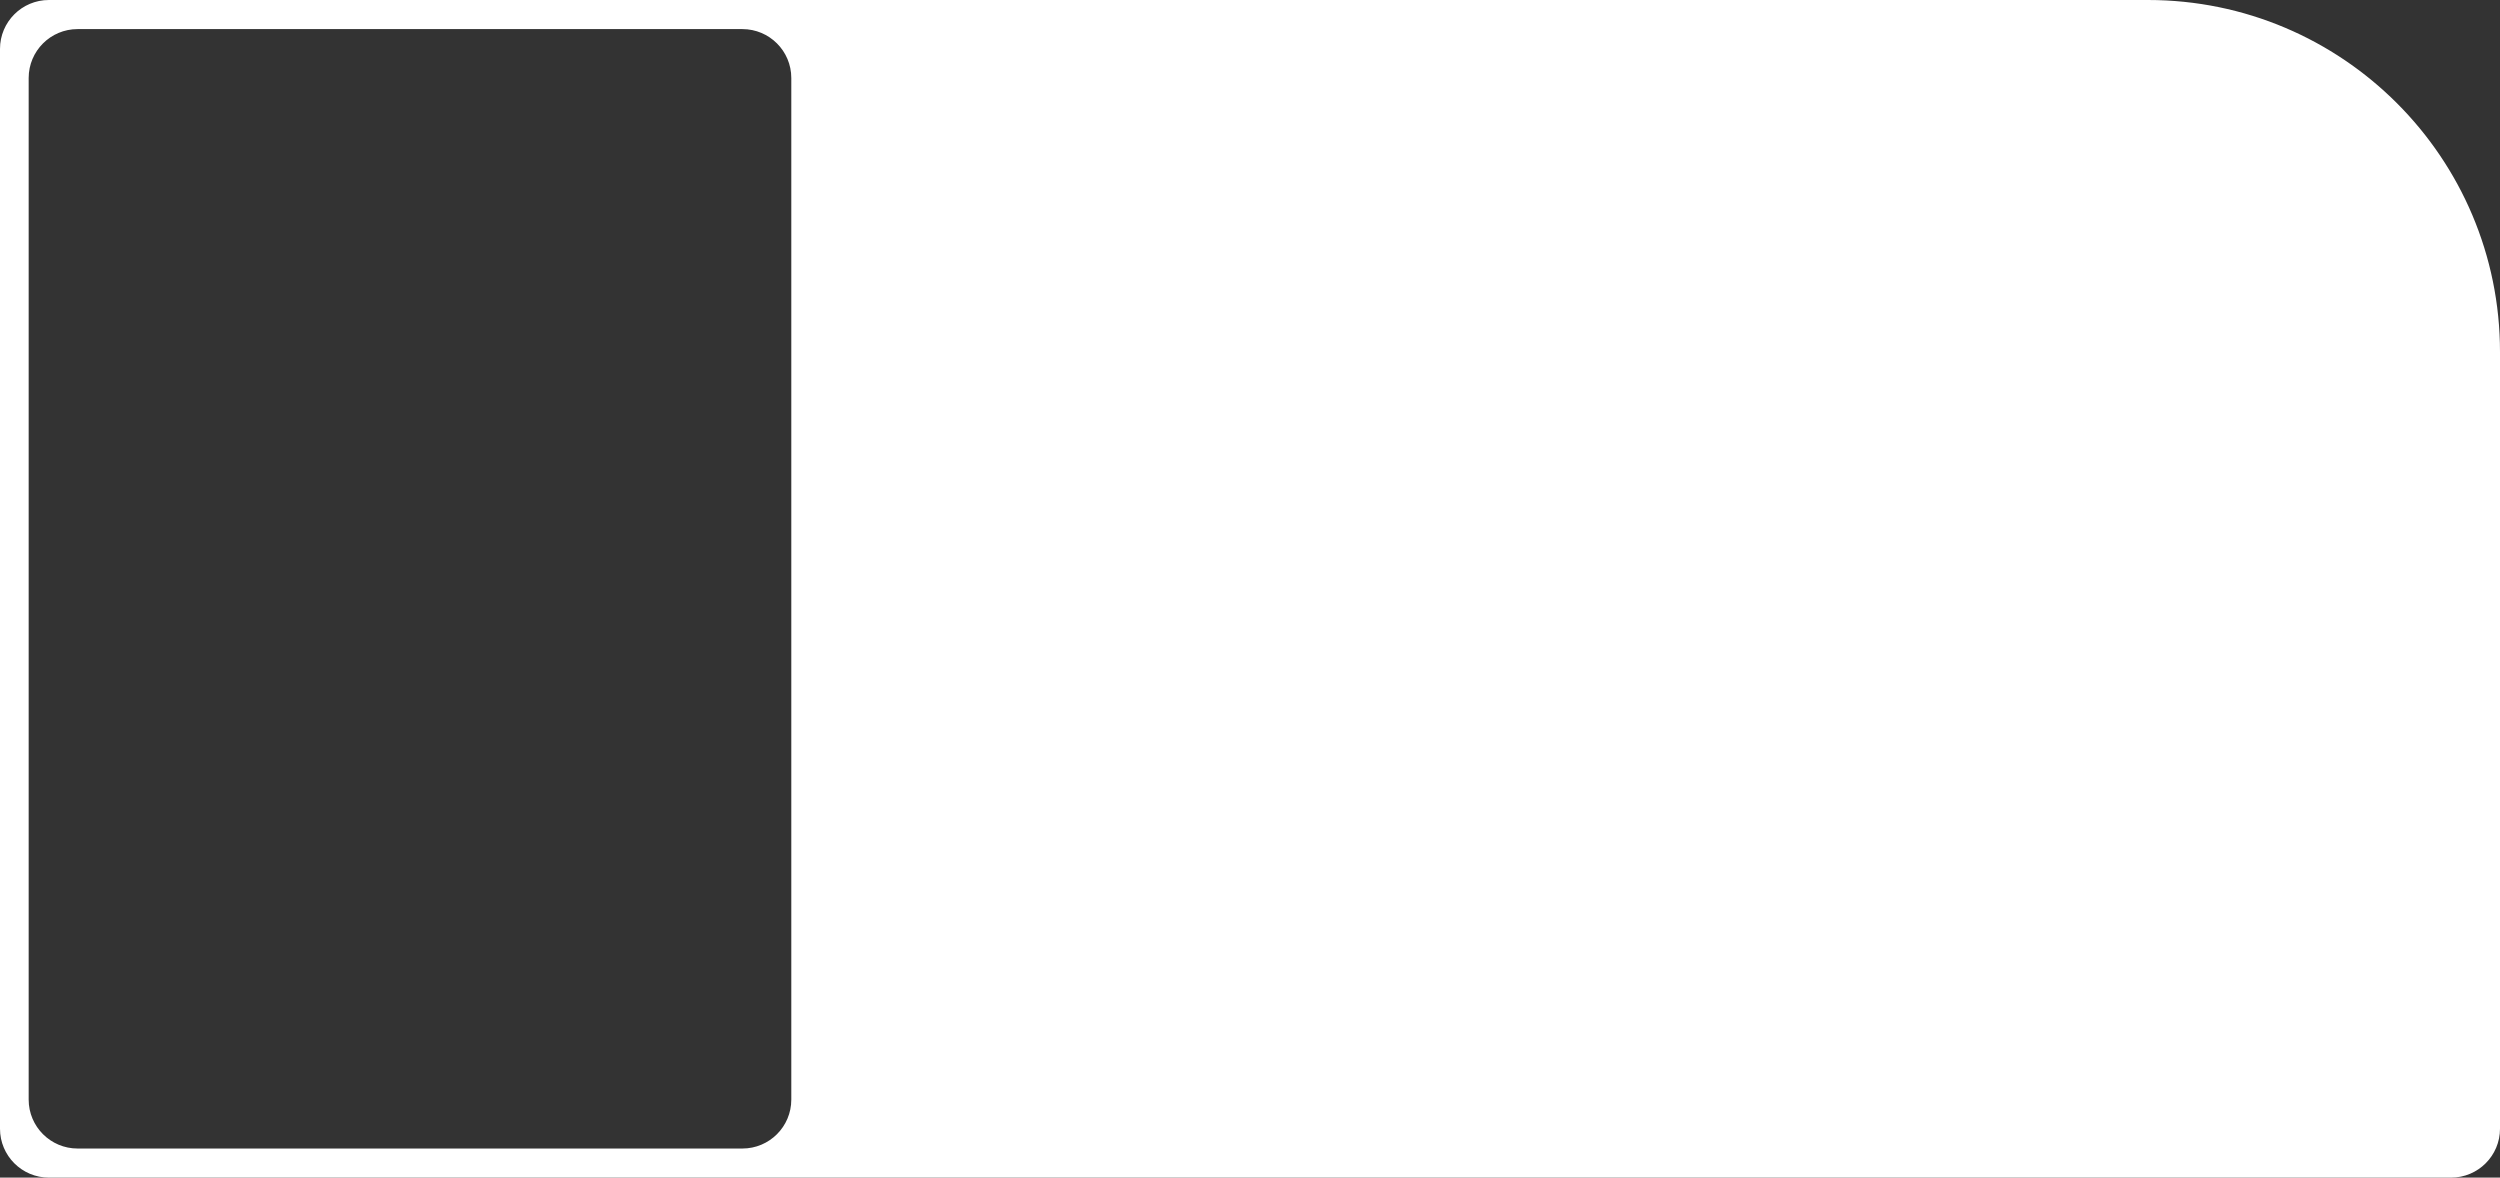 <?xml version="1.0" encoding="UTF-8"?> <svg xmlns="http://www.w3.org/2000/svg" width="1278" height="602" viewBox="0 0 1278 602" fill="none"><rect x="0" y="0" width="1278" height="602" fill="#333333" stroke="none"/><path d="M1098 0C1197.41 0 1278 80.589 1278 180V577C1278 590.807 1266.81 602 1253 602H25C11.193 602 0 590.807 0 577V25C0 11.193 11.193 0 25 0H1098ZM39.656 14.875C25.849 14.875 14.656 26.068 14.656 39.875V562.125C14.656 575.932 25.849 587.125 39.656 587.125H379.512C393.319 587.125 404.512 575.932 404.512 562.125V39.875C404.512 26.068 393.319 14.875 379.512 14.875H39.656Z" fill="white"></path></svg> 